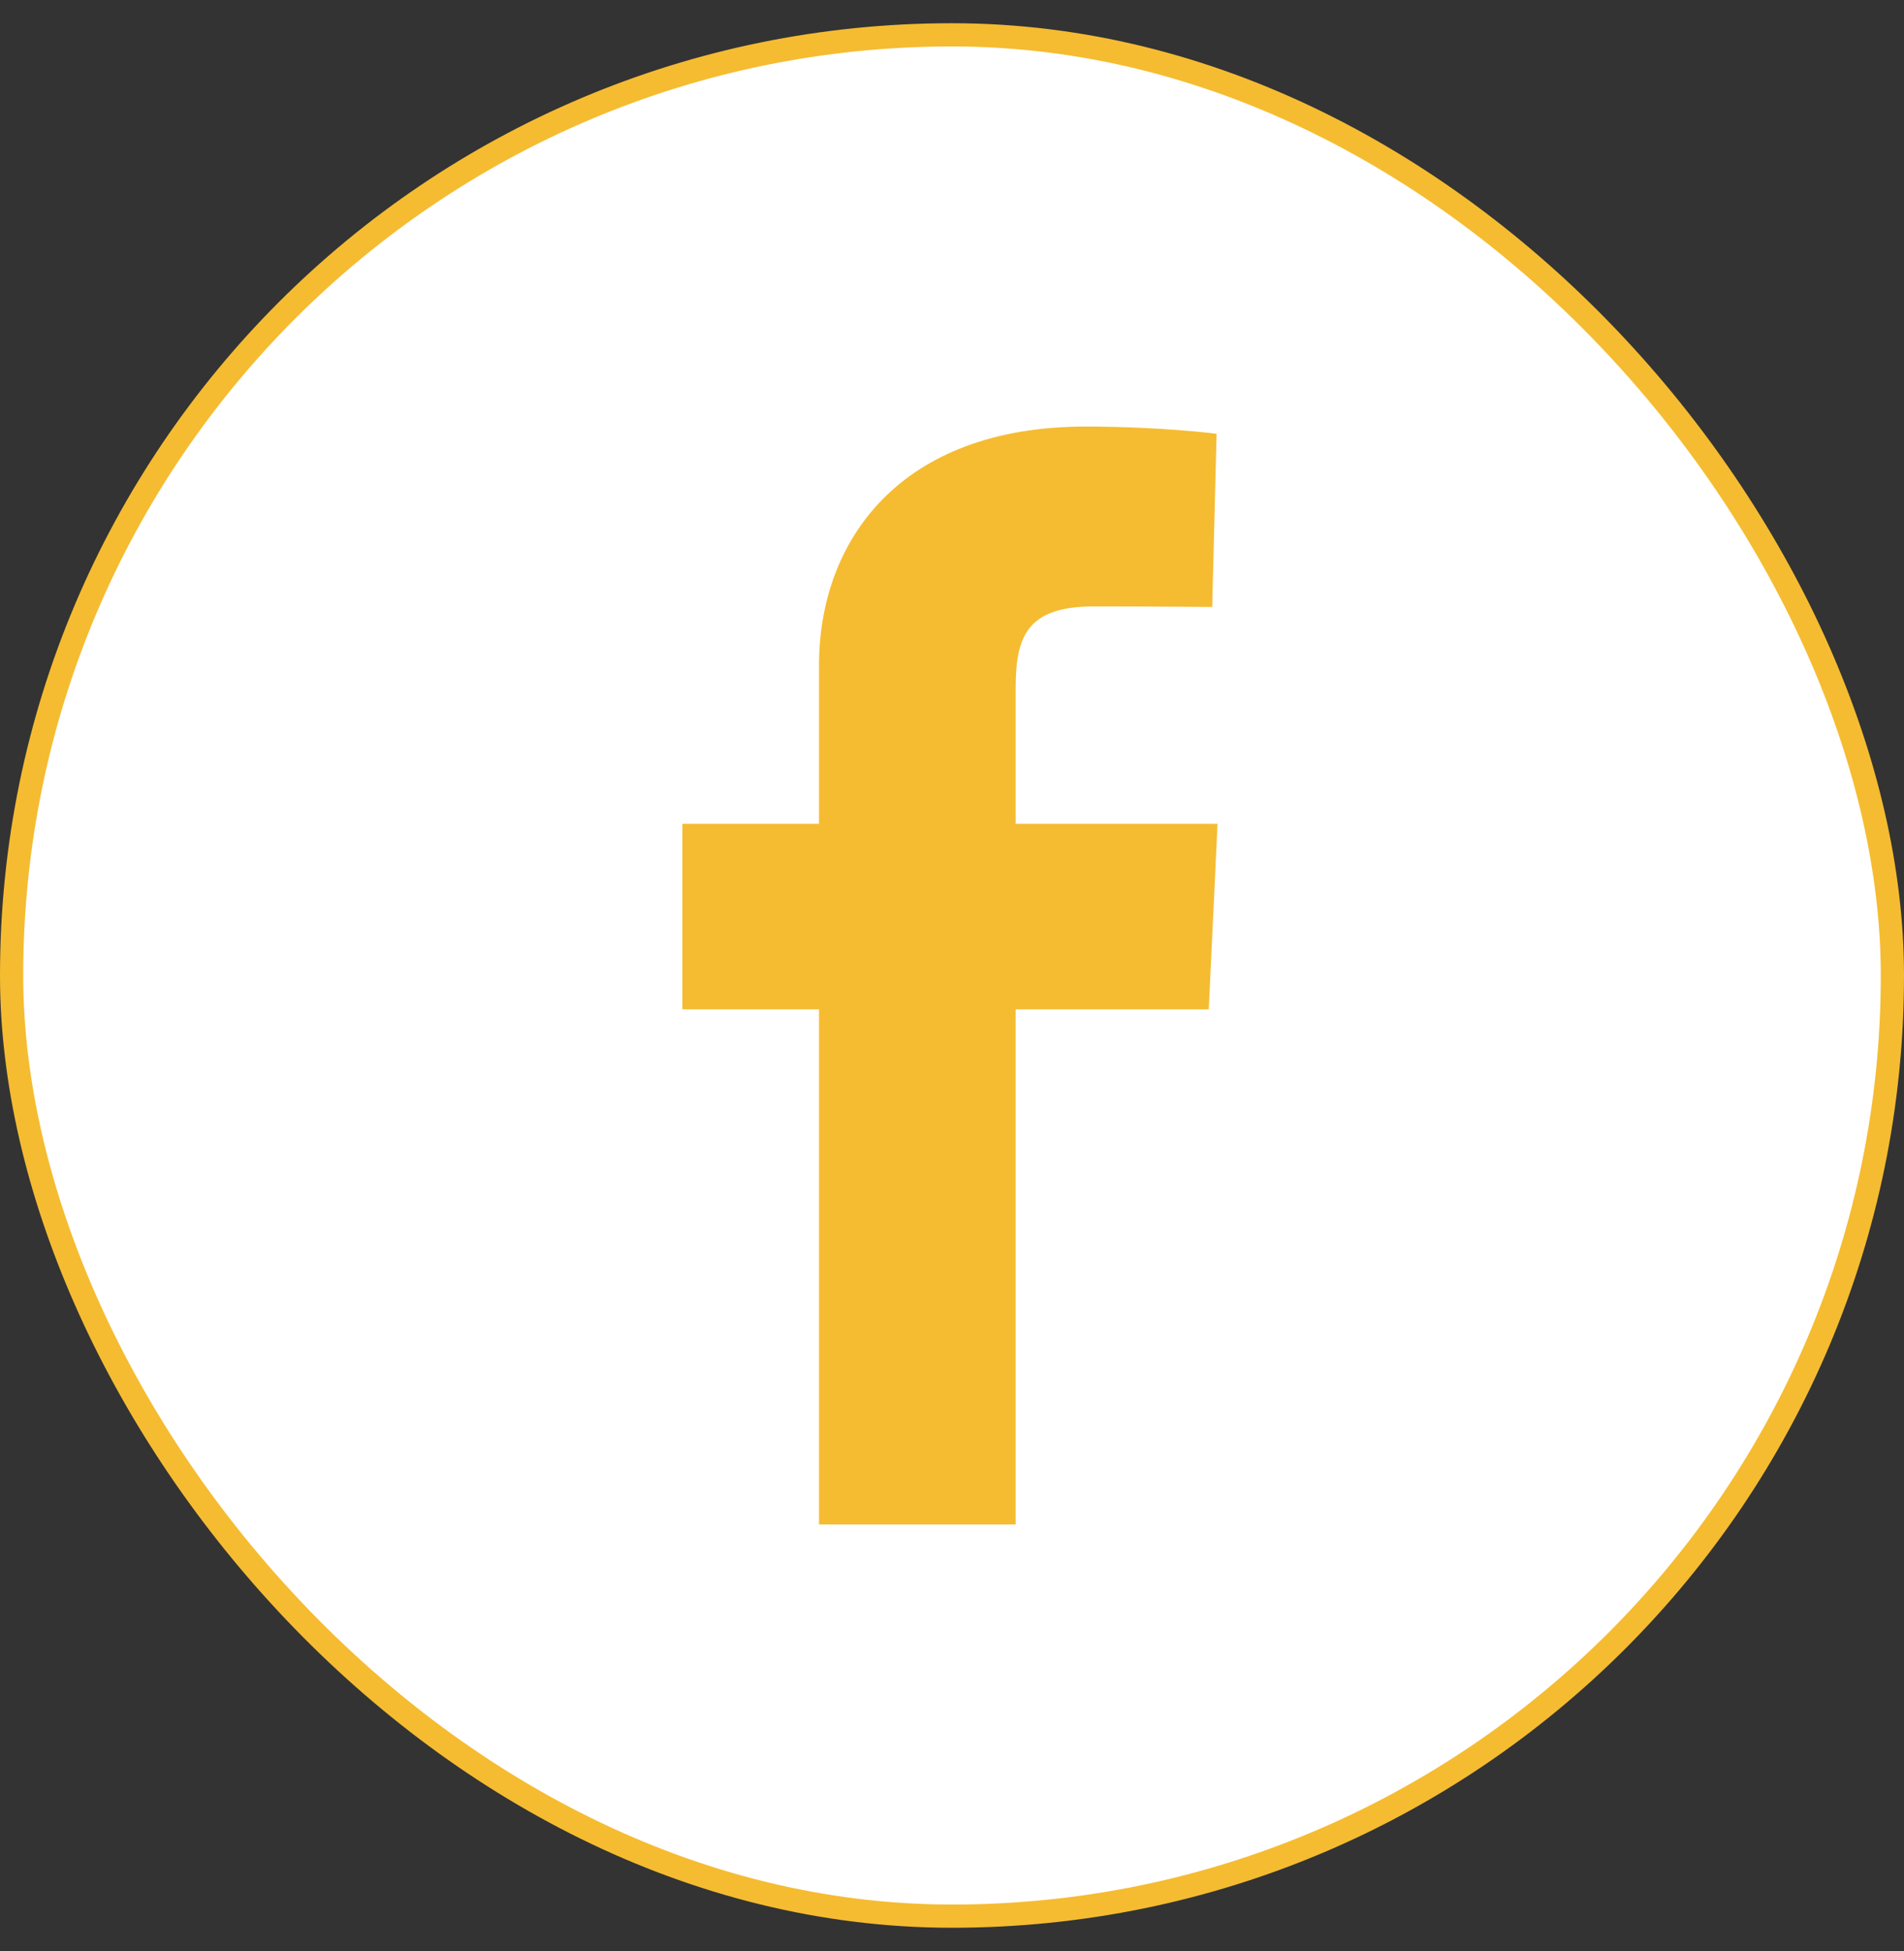 <svg width="41" height="42" viewBox="0 0 41 42" fill="none" xmlns="http://www.w3.org/2000/svg">
<rect x="0" y="0" width="41" height="42" fill="#333333" stroke="none"/>
<rect x="0.25" y="0.75" width="40.5" height="40.5" rx="20.25" fill="white"/>
<rect x="0.25" y="0.75" width="40.5" height="40.5" rx="20.25" stroke="#F5BC31" stroke-width="0.5"/>
<path d="M17.636 32.819V21.728H14.694V17.735H17.636V14.324C17.636 11.644 19.374 9.183 23.378 9.183C24.999 9.183 26.198 9.338 26.198 9.338L26.103 13.067C26.103 13.067 24.881 13.055 23.547 13.055C22.103 13.055 21.871 13.718 21.871 14.819V17.735H26.218L26.029 21.728H21.871V32.819H17.636Z" fill="#F5BC31"/>
</svg>
